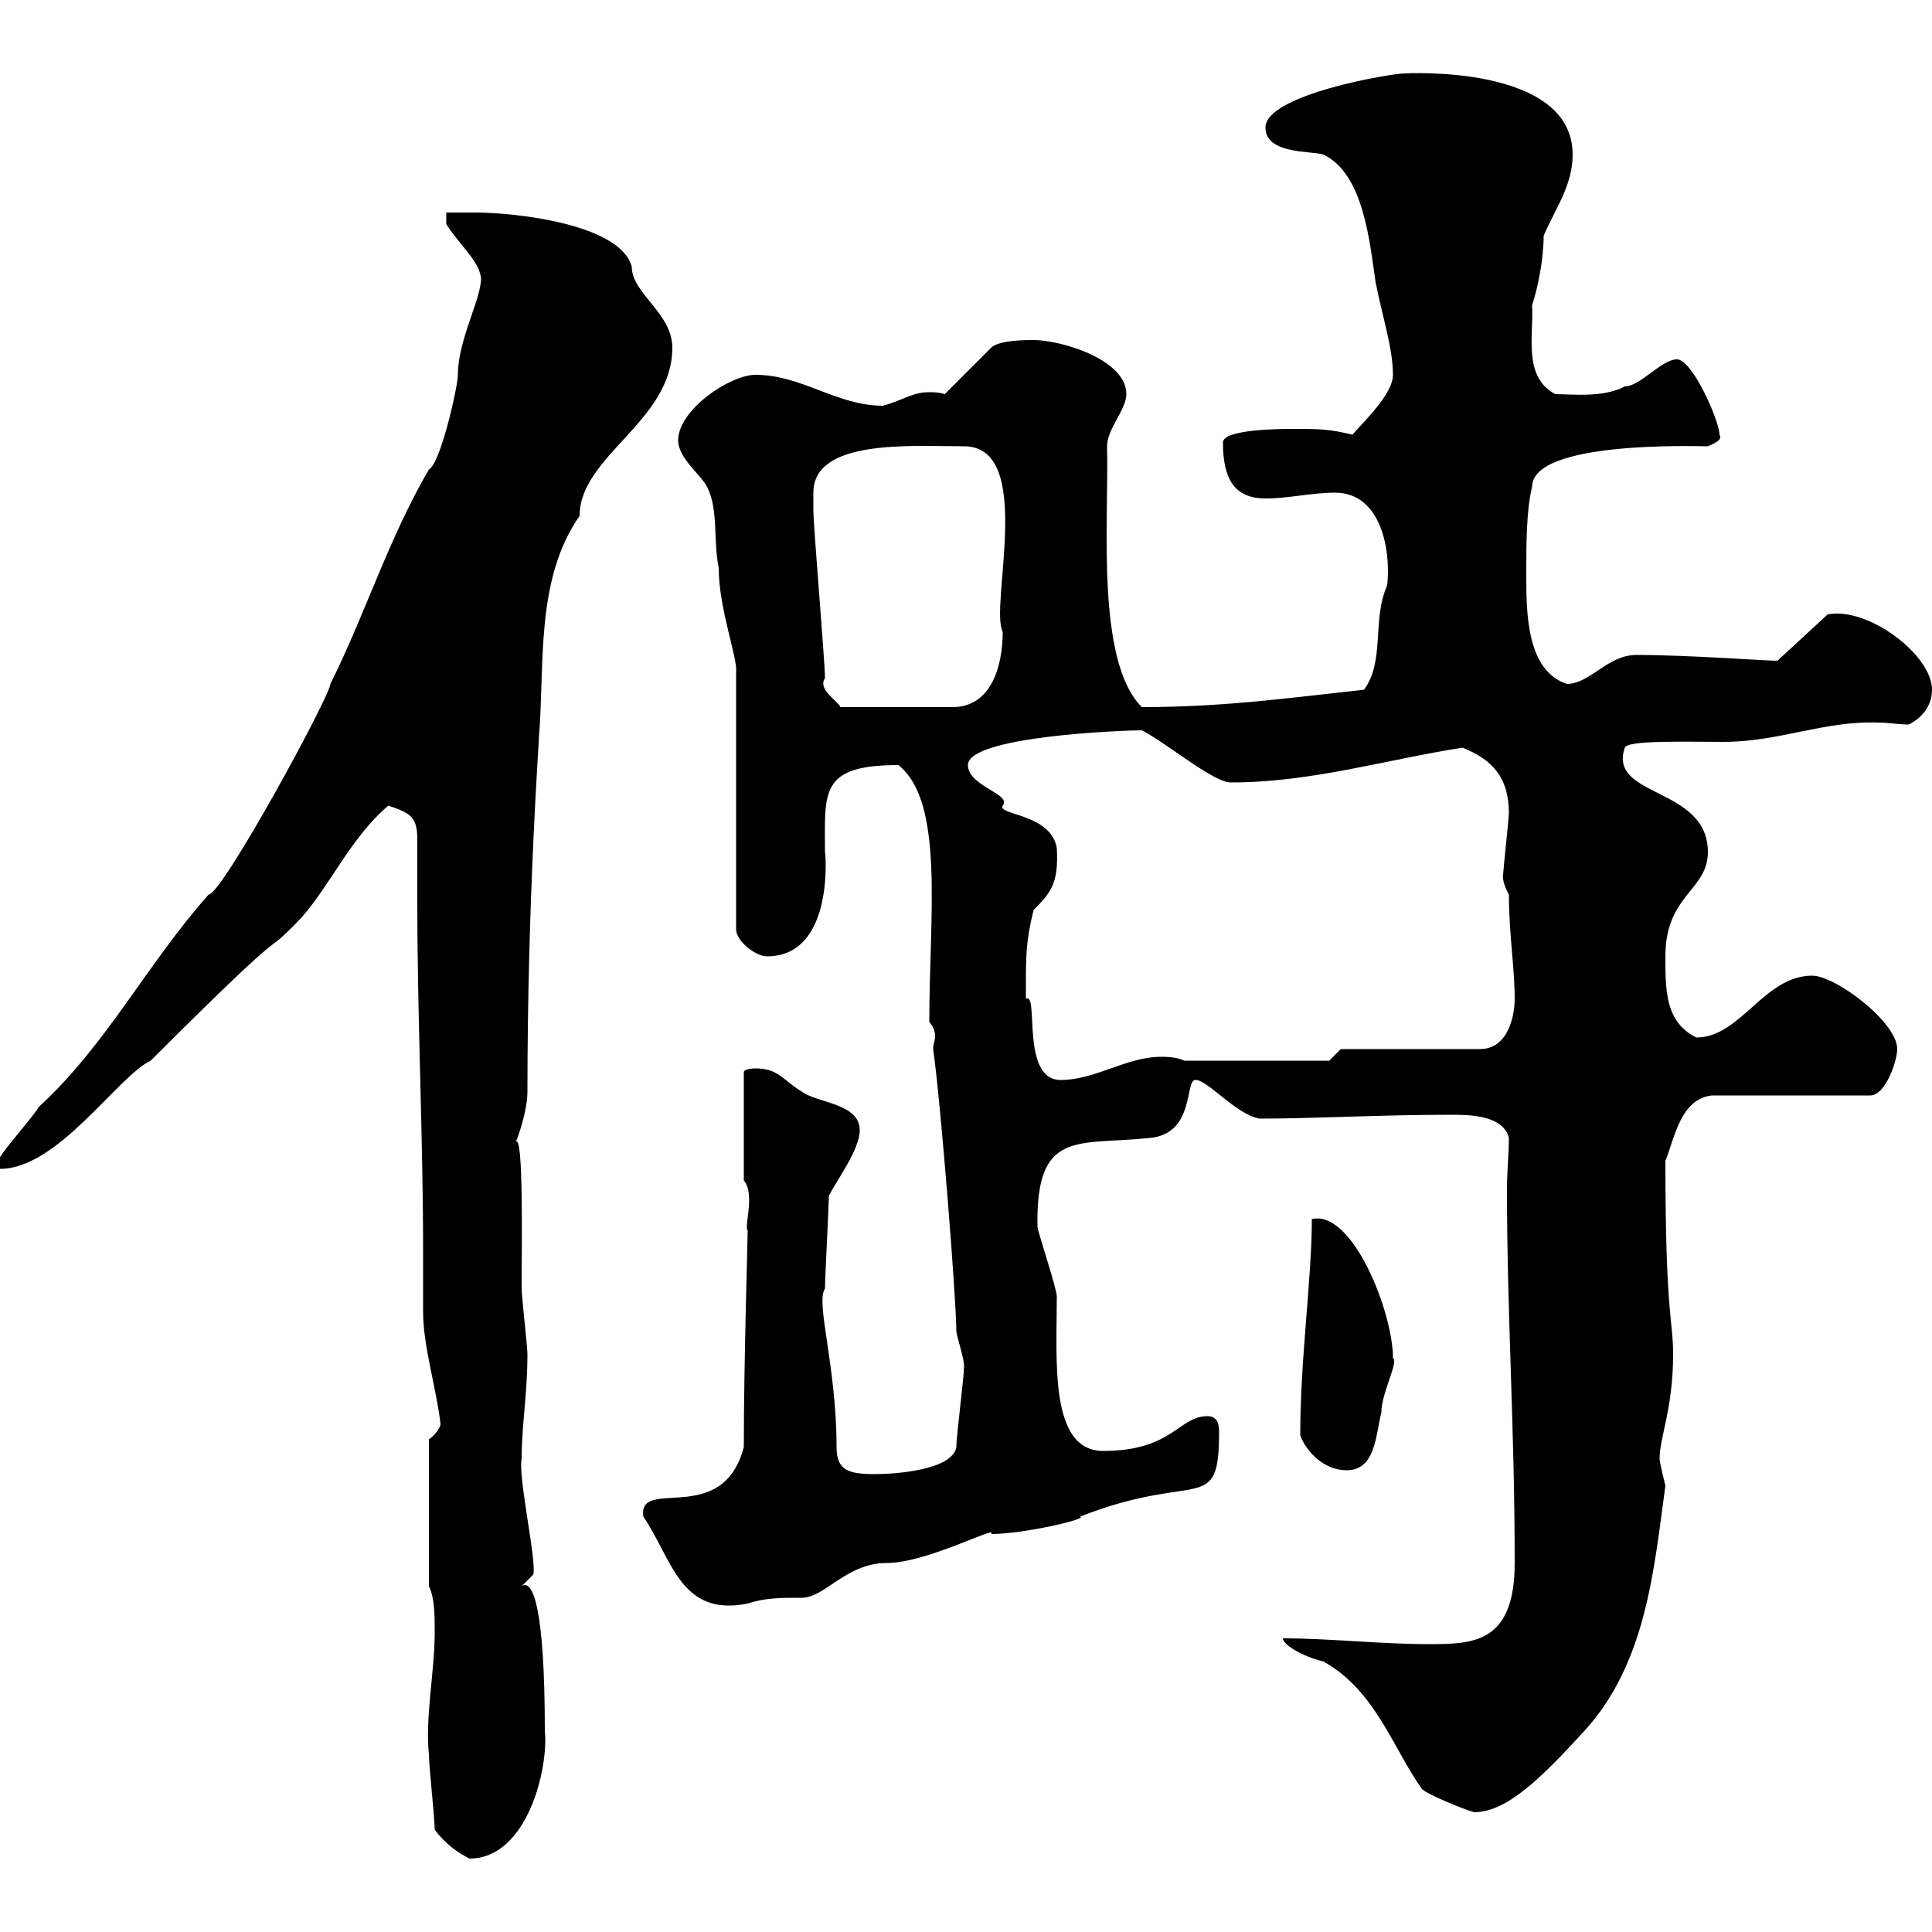 <svg xmlns="http://www.w3.org/2000/svg" xmlns:xlink="http://www.w3.org/1999/xlink" width="300" height="300"><path d="M67.50 284.10C69 286.20 71.10 287.70 72.90 288.60C81.90 288.60 85.20 274.50 84.60 268.80C84.60 249.90 82.80 245.10 81 246.30L82.80 244.50C83.40 242.70 80.40 229.20 81 226.50C81 221.40 81.90 216.30 81.90 210.30C81.90 209.10 81 201.30 81 200.10C81 193.20 81.30 176.10 80.10 177.30C80.40 176.70 81.90 172.50 81.90 169.50C81.90 139.50 83.70 115.20 83.70 114.30C84.60 103.20 83.10 90 90 80.10C90 70.80 104.40 65.40 104.40 54C104.40 48.60 98.10 45.60 98.10 41.40C96.30 34.80 80.10 33 73.80 33C72.90 33 70.20 33 69.30 33L69.30 34.80C71.40 38.10 74.40 40.50 74.70 43.20C74.70 46.50 71.10 52.80 71.10 58.20C71.10 60 68.40 72 66.60 72.90C60.30 83.70 56.70 95.40 51.30 106.20C51.30 108 34.50 138.90 32.40 138.90C22.80 149.70 16.50 162.30 6 171.90C5.40 173.10 0.60 178.50 0 179.70L0 181.50C9 181.50 18.30 167.10 23.40 164.70C47.70 140.40 39.60 150 46.80 142.50C51.30 137.40 54.60 129.90 60.30 125.10C63.90 126.30 64.80 126.90 64.80 130.50C64.80 133.80 64.80 136.80 64.80 140.10C64.80 158.40 65.70 176.40 65.70 194.40C65.70 197.70 65.70 200.70 65.70 203.70C65.70 209.10 67.80 215.70 68.40 221.10C68.40 221.70 67.50 222.90 66.60 223.50L66.60 246.30C67.50 248.10 67.50 250.80 67.50 253.50C67.50 259.50 66 266.70 66.60 272.40C66.60 274.20 67.50 282.30 67.50 284.10ZM199.20 254.40C199.20 255.30 201.90 257.10 205.50 258C213.60 262.50 216.30 271.50 220.80 277.80C221.70 278.70 227.70 281.10 228.90 281.40C234 281.40 239.40 276 246 268.80C255.60 258.30 256.80 243.90 258.60 230.70C258.60 230.70 257.70 227.10 257.70 226.50C257.70 223.20 259.80 218.70 259.80 210.30C259.80 204.90 258.60 204.30 258.60 180.30C260.10 176.40 261 170.70 265.80 170.10L290.40 170.10C292.80 170.10 294.60 164.70 294.60 162.90C294.60 158.70 285 151.50 281.40 151.50C273.90 151.50 270.30 161.10 263.40 161.10C258.60 158.70 258.60 153.90 258.60 148.50C258.60 138.90 265.20 138.30 265.20 132.30C265.20 122.10 249.60 123.90 252.30 116.10C252.60 114.90 262.20 115.20 267.60 115.20C276.30 115.20 283.20 111.90 291.60 112.20C293.40 112.20 294.60 112.50 296.40 112.50C298.20 111.60 300 109.80 300 107.10C300 101.70 290.10 94.20 283.80 95.40L276 102.60C273.90 102.60 262.20 101.70 254.10 101.70C249.60 101.70 246.90 106.20 243.30 106.20C237 104.10 237 95.10 237 89.10C237 84.60 237 79.20 237.90 75.60C237.90 68.40 263.40 69.30 265.20 69.30C265.80 69 267.60 68.40 267 67.50C267 65.40 262.80 55.80 260.40 55.80C258 55.80 254.70 60 252.30 60C249 61.80 243.90 61.20 241.50 61.20C236.40 58.50 238.20 51.90 237.90 47.40C238.80 44.70 239.70 40.20 239.70 36.60C241.50 32.40 244.20 28.80 244.20 24C244.20 9.90 218.10 11.40 218.10 11.40C216 11.40 196.50 14.70 196.50 19.80C196.50 24 203.70 23.40 205.50 24C211.80 27 212.70 37.80 213.60 43.80C214.50 48.60 216.30 54 216.30 58.20C216.30 61.20 211.80 65.40 210 67.50C206.40 66.60 204.60 66.60 201 66.60C199.20 66.60 189.90 66.60 189.90 68.70C189.90 74.40 191.70 77.40 196.50 77.40C200.10 77.40 203.70 76.50 207.30 76.50C214.50 76.50 216 85.50 215.40 90.90C213 96.30 215.10 102.60 211.80 107.10C200.70 108.30 190.20 109.80 177.30 109.80C170.10 102.60 172.20 80.70 171.90 69.30C171.90 66.60 174.90 63.60 174.90 61.20C174.90 55.80 164.70 52.80 160.50 52.80C159.30 52.80 155.10 52.80 153.90 54L146.70 61.20C145.80 60.90 144.90 60.90 144.30 60.90C141.60 60.90 140.40 62.10 137.10 63C129.90 63 124.50 58.20 117.30 58.20C113.40 58.20 105.30 63.60 105.30 68.40C105.30 71.10 108.90 73.80 109.80 75.60C111.60 79.20 110.70 83.70 111.60 88.20C111.60 94.50 114.60 102.30 114.30 104.40L114.30 144.30C114.30 146.10 117.30 148.50 119.10 148.50C129.90 148.50 128.10 131.40 128.10 132.30C128.10 123 127.20 118.80 139.50 118.80C146.70 124.50 144.30 142.20 144.30 158.70C144.90 159.30 145.20 160.20 145.20 160.80C145.20 161.70 144.90 162 144.90 162.90C146.10 171.30 148.50 201.90 148.50 206.70C148.50 207.30 149.70 210.90 149.70 212.10C149.70 213.90 148.50 222.90 148.50 224.70C147.90 228.30 138.90 228.90 135.90 228.90C131.70 228.90 129.90 228.30 129.90 224.70C129.90 212.10 126.60 202.20 128.10 200.10C128.10 198.30 128.70 187.50 128.70 185.70C129.90 183.30 133.50 178.50 133.50 175.50C133.50 171.30 126.90 171.30 124.50 169.50C121.50 167.70 120.90 165.90 117.30 165.90C117.30 165.90 115.50 165.90 115.50 166.50L115.50 183.30C117.30 185.40 115.50 190.50 116.10 191.10C116.10 192.60 115.50 211.50 115.50 224.70C112.20 237.30 99 229.20 99.90 235.50C104.40 242.10 105.60 251.10 116.10 249C118.80 248.10 121.20 248.10 124.50 248.10C128.10 248.10 131.40 242.70 137.70 242.70C144 242.70 155.10 236.70 153.90 238.20C159 238.20 169.20 235.80 167.70 235.50C186 228.30 189.30 235.50 189.30 222.30C189.30 221.10 189 219.90 187.50 219.90C183 219.90 182.10 225.30 171.30 225.30C162.90 225.30 164.10 211.20 164.10 201.30C164.10 200.10 161.10 191.10 161.10 190.50C160.80 175.20 167.40 177.90 178.50 176.70C185.70 176.10 183.90 167.40 185.70 167.70C187.50 167.70 192 173.10 195.60 173.70C204 173.70 214.20 173.10 225.30 173.10C228 173.10 233.40 173.10 234.30 176.70C234.30 179.10 234 182.10 234 184.50C234 204.30 235.20 221.40 235.20 242.70C235.20 255.30 228.60 255.30 221.70 255.30C214.50 255.30 206.40 254.40 199.20 254.40ZM201.90 222.90C202.80 225.30 205.50 228.30 209.10 228.30C213.60 228.30 213.60 222.90 214.50 219.30C214.50 216.30 217.20 211.50 216.30 210.90C216.30 203.70 210 187.80 203.70 189.30C203.70 198.60 201.90 210.90 201.90 222.90ZM159.30 153.30C159.30 148.50 159.30 146.10 160.50 141.30C163.20 138.60 164.40 137.10 164.10 131.70C163.20 126.30 154.80 126.60 155.70 125.10C157.20 123.30 150.30 122.10 150.30 118.80C150.30 114.30 174.60 113.40 177.30 113.40C180.90 115.20 188.40 121.50 191.10 121.50C203.70 121.50 215.40 117.90 227.10 116.10C231.60 117.90 234.30 120.60 234.30 126.30C234.30 126.90 233.40 135.30 233.40 135.90C233.40 135.60 233.10 136.80 234.30 138.90C234.30 144.90 235.20 150.30 235.20 155.10C235.20 157.50 234.30 162.90 229.80 162.90L208.20 162.90L206.40 164.70L183.90 164.70C182.70 164.10 180.90 164.10 180.30 164.10C174.90 164.10 170.10 167.70 164.70 167.70C158.40 167.70 161.40 153.90 159.30 155.10C159.30 155.10 159.30 153.30 159.30 153.30ZM126.30 76.50C126.30 68.10 141.60 69.30 149.70 69.30C160.80 69.30 153.60 94.20 155.70 98.10C155.70 103.50 153.90 109.80 147.90 109.80L130.50 109.80C130.20 108.90 126.90 107.10 128.10 105.30C128.10 102.60 126.30 81.90 126.30 79.20C126.30 79.20 126.30 77.40 126.30 76.50Z"/></svg>